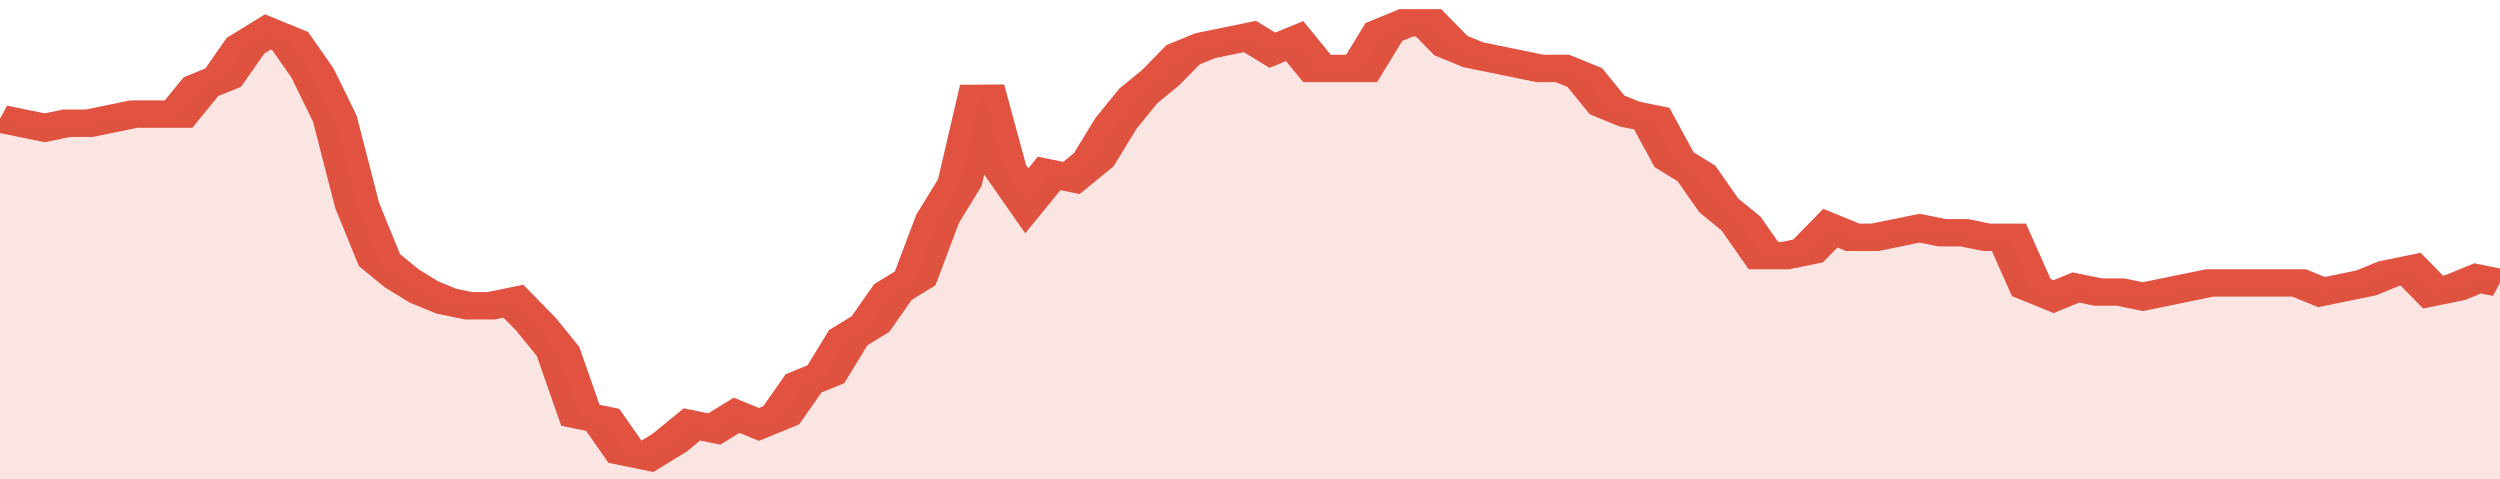 <svg xmlns="http://www.w3.org/2000/svg" viewBox="0 0 336 105" width="120" height="23" preserveAspectRatio="none">
				 <polyline fill="none" stroke="#E15241" stroke-width="6" points="0, 26 3, 27 6, 28 9, 27 12, 27 15, 26 18, 25 21, 25 24, 25 27, 19 30, 17 33, 10 36, 7 39, 9 42, 16 45, 26 48, 45 51, 57 54, 61 57, 64 60, 66 63, 67 66, 67 69, 66 72, 71 75, 77 78, 91 81, 92 84, 99 87, 100 90, 97 93, 93 96, 94 99, 91 102, 93 105, 91 108, 84 111, 82 114, 74 117, 71 120, 64 123, 61 126, 48 129, 40 132, 19 135, 37 138, 44 141, 38 144, 39 147, 35 150, 27 153, 21 156, 17 159, 12 162, 10 165, 9 168, 8 171, 11 174, 9 177, 15 180, 15 183, 15 186, 7 189, 5 192, 5 195, 10 198, 12 201, 13 204, 14 207, 15 210, 15 213, 17 216, 23 219, 25 222, 26 225, 35 228, 38 231, 45 234, 49 237, 56 240, 56 243, 55 246, 50 249, 52 252, 52 255, 51 258, 50 261, 51 264, 51 267, 52 270, 52 273, 63 276, 65 279, 63 282, 64 285, 64 288, 65 291, 64 294, 63 297, 62 300, 62 303, 62 306, 62 309, 62 312, 64 315, 63 318, 62 321, 60 324, 59 327, 64 330, 63 333, 61 336, 62 336, 62 "> </polyline>
				 <polygon fill="#E15241" opacity="0.15" points="0, 105 0, 26 3, 27 6, 28 9, 27 12, 27 15, 26 18, 25 21, 25 24, 25 27, 19 30, 17 33, 10 36, 7 39, 9 42, 16 45, 26 48, 45 51, 57 54, 61 57, 64 60, 66 63, 67 66, 67 69, 66 72, 71 75, 77 78, 91 81, 92 84, 99 87, 100 90, 97 93, 93 96, 94 99, 91 102, 93 105, 91 108, 84 111, 82 114, 74 117, 71 120, 64 123, 61 126, 48 129, 40 132, 19 135, 37 138, 44 141, 38 144, 39 147, 35 150, 27 153, 21 156, 17 159, 12 162, 10 165, 9 168, 8 171, 11 174, 9 177, 15 180, 15 183, 15 186, 7 189, 5 192, 5 195, 10 198, 12 201, 13 204, 14 207, 15 210, 15 213, 17 216, 23 219, 25 222, 26 225, 35 228, 38 231, 45 234, 49 237, 56 240, 56 243, 55 246, 50 249, 52 252, 52 255, 51 258, 50 261, 51 264, 51 267, 52 270, 52 273, 63 276, 65 279, 63 282, 64 285, 64 288, 65 291, 64 294, 63 297, 62 300, 62 303, 62 306, 62 309, 62 312, 64 315, 63 318, 62 321, 60 324, 59 327, 64 330, 63 333, 61 336, 62 336, 105 "></polygon>
			</svg>